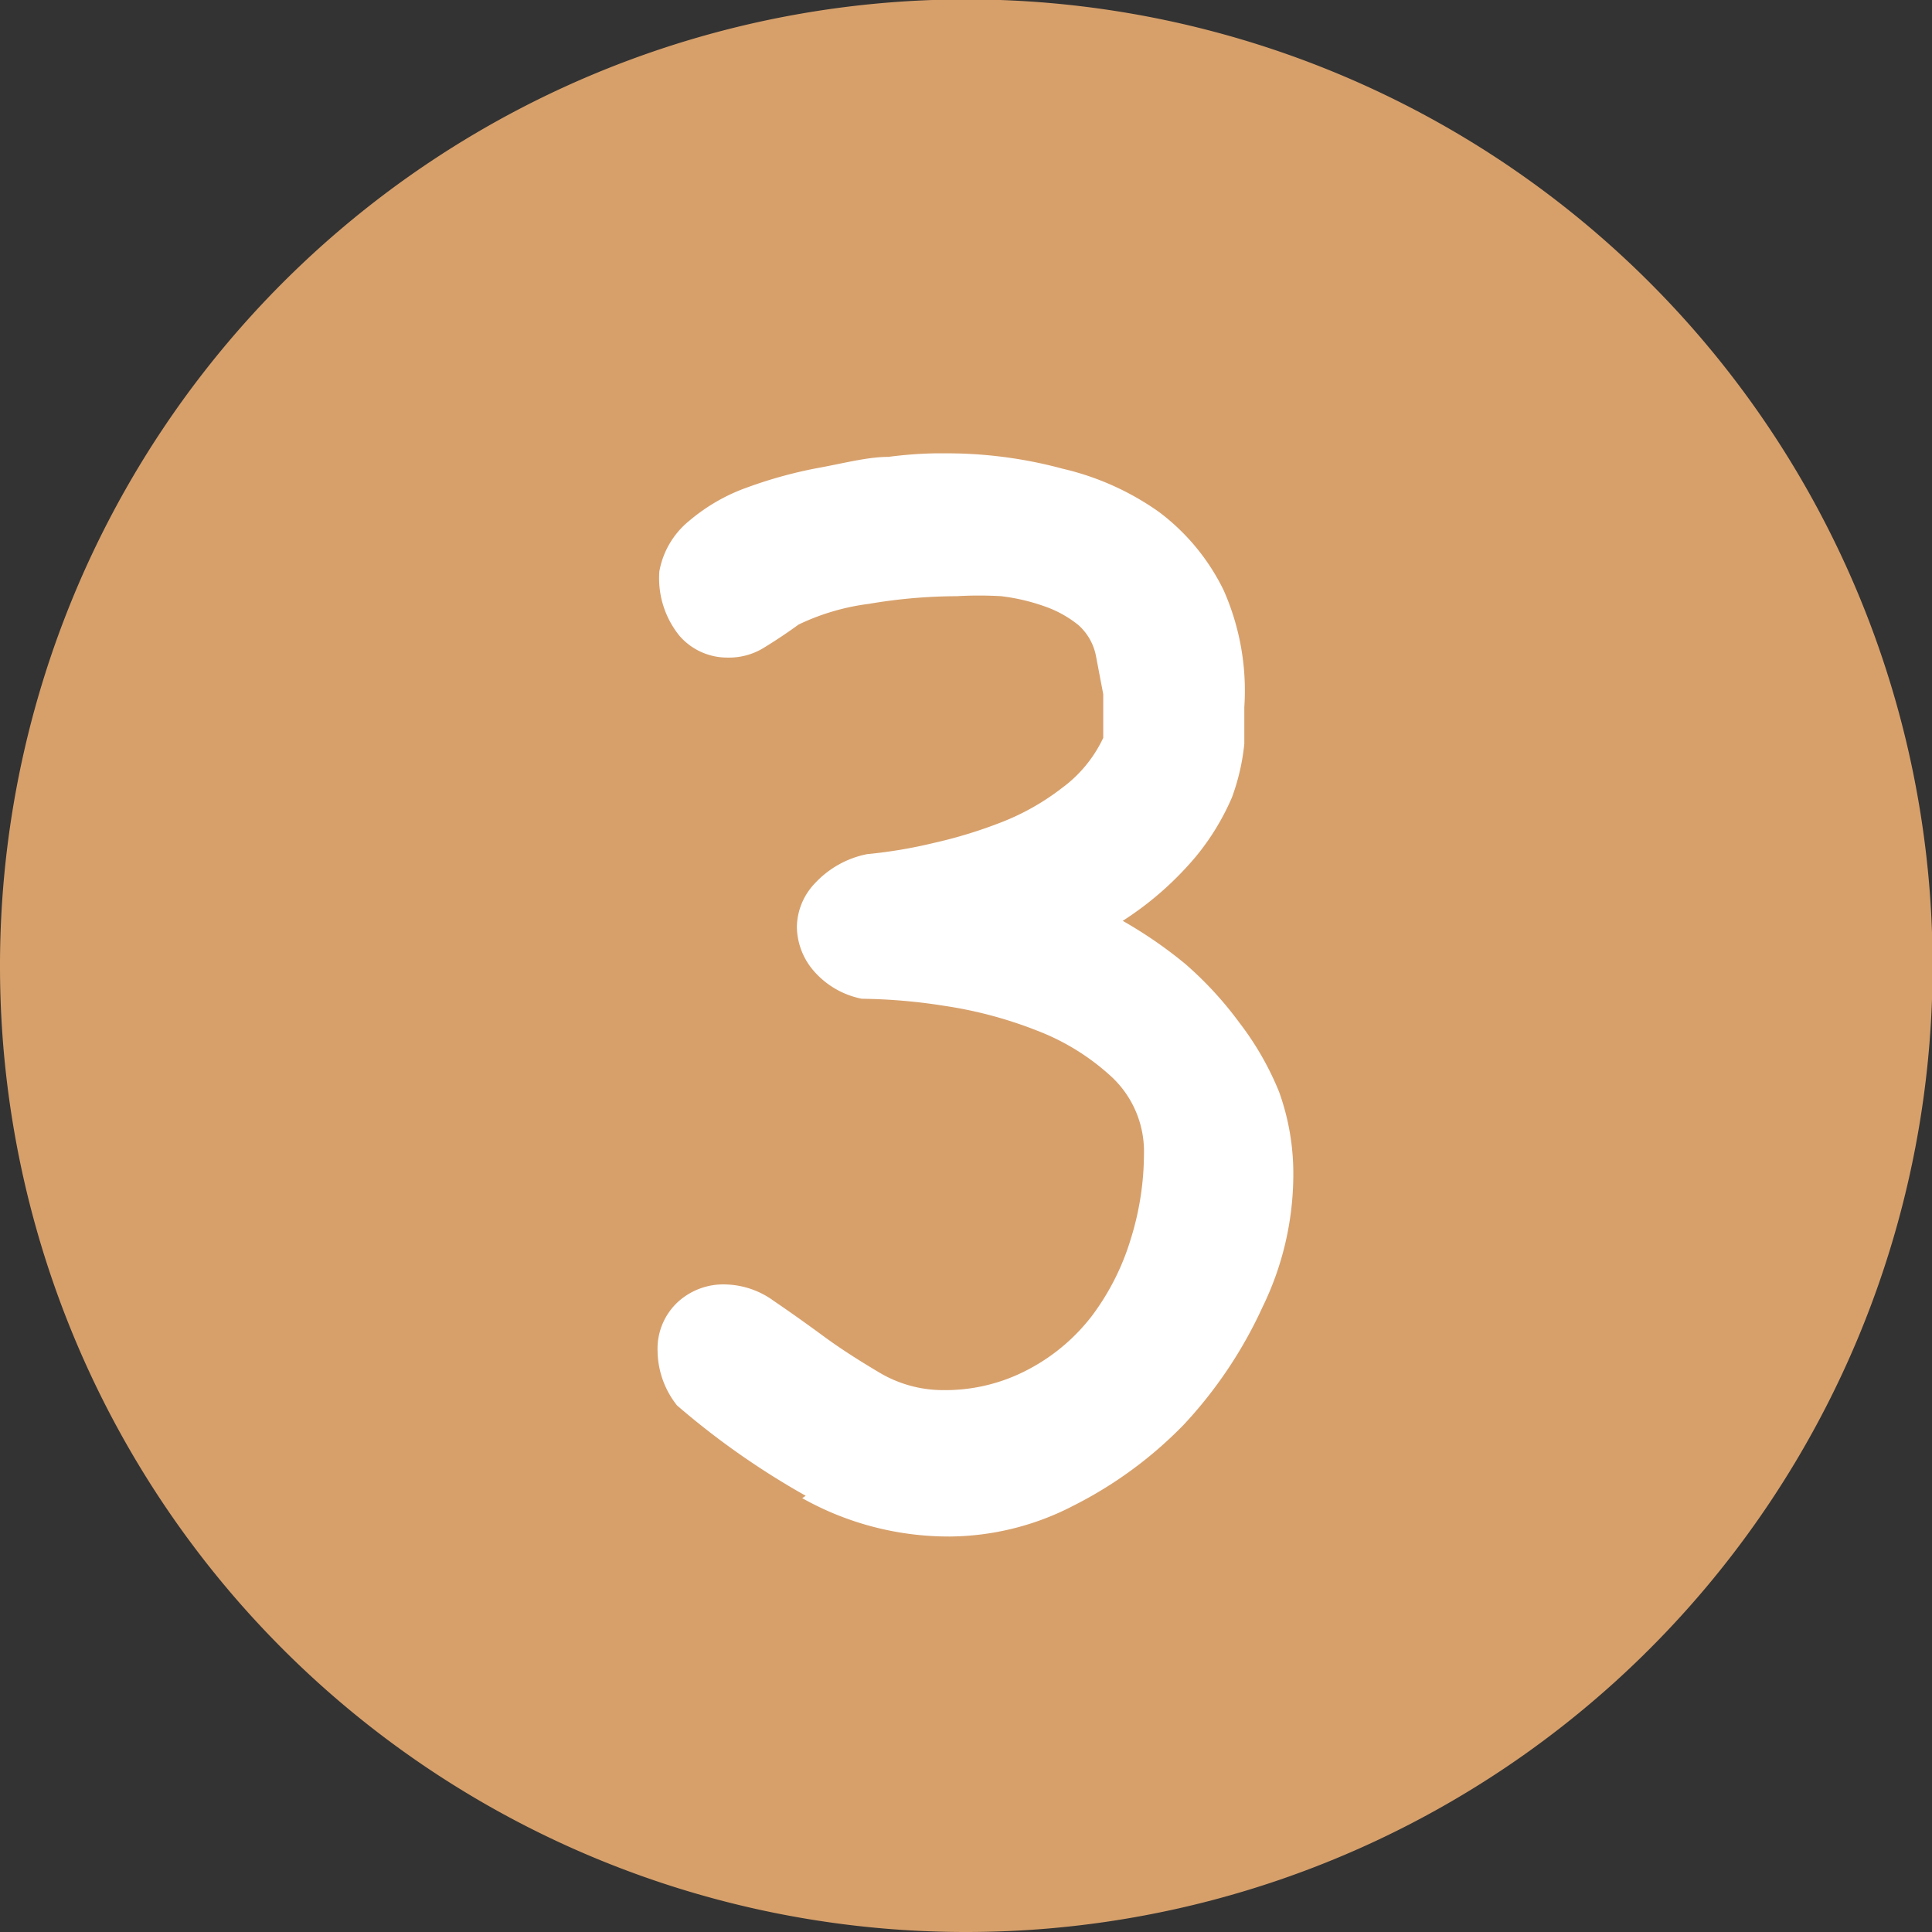 <svg xmlns="http://www.w3.org/2000/svg" viewBox="0 0 32.73 32.73"><rect x="0" y="0" width="32.73" height="32.73" fill="#333333" stroke="none"/><defs><style>.cls-1{fill:#d7a06b;}.cls-2{fill:#fff;}</style></defs><g id="レイヤー_2" data-name="レイヤー 2"><g id="レイヤー_1-2" data-name="レイヤー 1"><path class="cls-1" d="M16.37,32.73A16.37,16.37,0,1,0,0,16.37,16.36,16.36,0,0,0,16.37,32.73"/><path class="cls-2" d="M13.59,25.38a5.07,5.07,0,0,0,2.5.65,4.61,4.61,0,0,0,2.09-.52,7,7,0,0,0,1.87-1.37,7.48,7.48,0,0,0,1.34-2,5.13,5.13,0,0,0,.52-2.24,4.08,4.08,0,0,0-.24-1.4A5,5,0,0,0,21,17.33a6.11,6.11,0,0,0-.92-1,7.46,7.46,0,0,0-1.06-.73,5.47,5.47,0,0,0,1.24-1.09,4.16,4.16,0,0,0,.61-1,3.7,3.7,0,0,0,.21-.91c0-.27,0-.48,0-.62A4.2,4.2,0,0,0,20.73,10a3.66,3.66,0,0,0-1.1-1.33A4.63,4.63,0,0,0,18,7.94a7.5,7.5,0,0,0-2-.26h-.16a7,7,0,0,0-.79.06c-.34,0-.72.1-1.15.18a7.51,7.51,0,0,0-1.22.33,3.15,3.15,0,0,0-1,.57,1.43,1.43,0,0,0-.51.86,1.55,1.55,0,0,0,.34,1.09,1.07,1.07,0,0,0,.82.37,1.12,1.12,0,0,0,.6-.16c.18-.11.38-.24.6-.4a3.88,3.88,0,0,1,1.19-.35,9,9,0,0,1,1.49-.13,6.51,6.51,0,0,1,.75,0,3.38,3.38,0,0,1,.73.17,1.9,1.9,0,0,1,.58.32.94.94,0,0,1,.3.54l.12.63,0,.74a2.23,2.23,0,0,1-.7.85,4.12,4.12,0,0,1-1,.57,7.91,7.91,0,0,1-1.17.36,8.08,8.08,0,0,1-1.13.19,1.64,1.64,0,0,0-.89.5,1.09,1.09,0,0,0-.3.73,1.16,1.16,0,0,0,.27.73,1.45,1.45,0,0,0,.83.49,9.56,9.56,0,0,1,1.4.12,7.14,7.14,0,0,1,1.57.42,3.93,3.93,0,0,1,1.28.8,1.73,1.73,0,0,1,.53,1.29,4.89,4.89,0,0,1-.23,1.46,4.17,4.17,0,0,1-.65,1.28,3.28,3.28,0,0,1-1.08.91,3,3,0,0,1-1.45.35,2.11,2.11,0,0,1-1.06-.29c-.32-.19-.64-.39-.94-.61s-.58-.42-.86-.61a1.44,1.44,0,0,0-.81-.28,1.14,1.14,0,0,0-.83.31,1.08,1.08,0,0,0-.33.82,1.51,1.51,0,0,0,.33.92,13.33,13.33,0,0,0,2.18,1.53"/></g></g></svg>